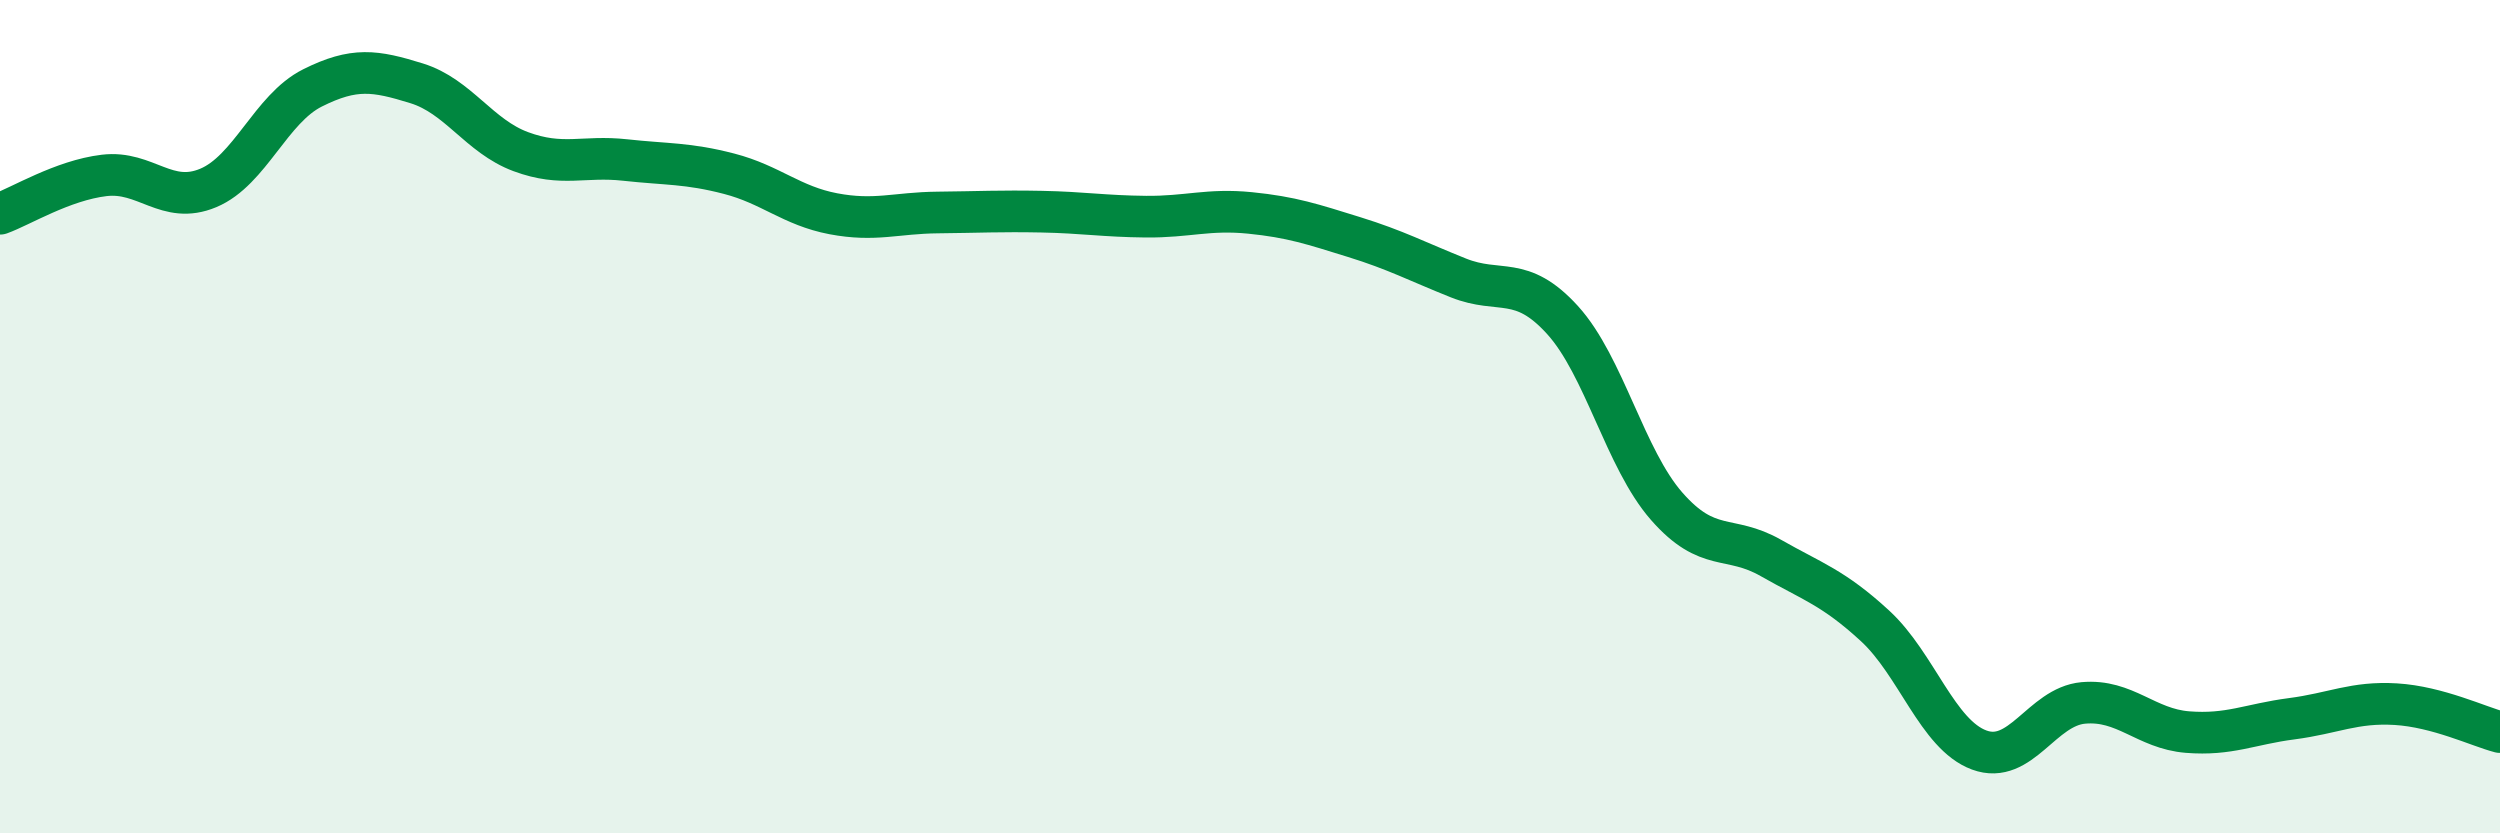 
    <svg width="60" height="20" viewBox="0 0 60 20" xmlns="http://www.w3.org/2000/svg">
      <path
        d="M 0,5.13 C 0.5,4.95 1.5,4.33 2.5,4.21 C 3.5,4.09 4,4.93 5,4.51 C 6,4.09 6.5,2.61 7.5,2.11 C 8.5,1.61 9,1.69 10,2 C 11,2.31 11.5,3.27 12.5,3.64 C 13.5,4.01 14,3.73 15,3.84 C 16,3.95 16.5,3.91 17.5,4.17 C 18.5,4.43 19,4.94 20,5.13 C 21,5.32 21.5,5.11 22.5,5.1 C 23.5,5.09 24,5.06 25,5.08 C 26,5.1 26.5,5.19 27.5,5.2 C 28.5,5.21 29,5.01 30,5.11 C 31,5.21 31.5,5.38 32.5,5.69 C 33.5,6 34,6.27 35,6.67 C 36,7.07 36.5,6.58 37.5,7.68 C 38.5,8.78 39,11.01 40,12.15 C 41,13.29 41.5,12.82 42.5,13.39 C 43.5,13.96 44,14.1 45,15.02 C 46,15.94 46.5,17.63 47.5,18 C 48.5,18.37 49,16.96 50,16.87 C 51,16.78 51.5,17.49 52.5,17.57 C 53.5,17.65 54,17.38 55,17.25 C 56,17.12 56.5,16.84 57.5,16.9 C 58.5,16.96 59.5,17.44 60,17.57L60 20L0 20Z"
        fill="#008740"
        opacity="0.1"
        stroke-linecap="round"
        stroke-linejoin="round"
      />
      <path
        d="M 0,5.13 C 0.5,4.95 1.5,4.33 2.5,4.21 C 3.5,4.09 4,4.93 5,4.51 C 6,4.09 6.5,2.61 7.5,2.11 C 8.5,1.61 9,1.69 10,2 C 11,2.31 11.5,3.27 12.5,3.64 C 13.5,4.01 14,3.73 15,3.84 C 16,3.95 16.5,3.91 17.5,4.17 C 18.5,4.43 19,4.94 20,5.13 C 21,5.32 21.5,5.11 22.5,5.1 C 23.5,5.09 24,5.06 25,5.08 C 26,5.1 26.5,5.19 27.5,5.2 C 28.5,5.21 29,5.01 30,5.11 C 31,5.21 31.5,5.38 32.5,5.69 C 33.5,6 34,6.27 35,6.67 C 36,7.07 36.5,6.58 37.5,7.68 C 38.5,8.78 39,11.01 40,12.15 C 41,13.29 41.5,12.82 42.5,13.39 C 43.5,13.96 44,14.1 45,15.02 C 46,15.94 46.5,17.63 47.5,18 C 48.5,18.37 49,16.96 50,16.87 C 51,16.78 51.5,17.49 52.5,17.57 C 53.5,17.65 54,17.38 55,17.25 C 56,17.12 56.5,16.84 57.5,16.9 C 58.5,16.96 59.5,17.44 60,17.57"
        stroke="#008740"
        stroke-width="1"
        fill="none"
        stroke-linecap="round"
        stroke-linejoin="round"
      />
    </svg>
  